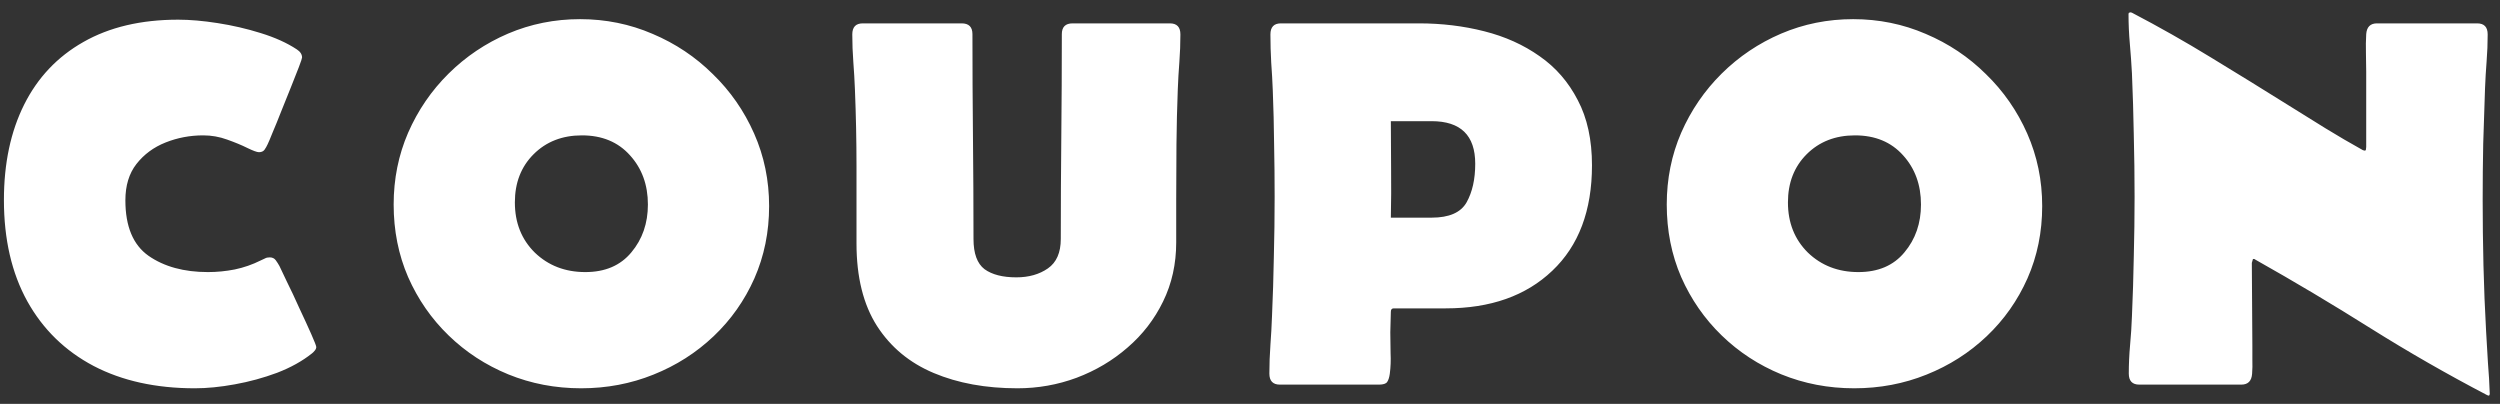 <svg width="130" height="21" viewBox="0 0 130 21" fill="none" xmlns="http://www.w3.org/2000/svg">
<rect x="0" y="0" width="130" height="21" fill="#333333" stroke="none"/>
<path d="M14.026 13.383C14.162 13.383 14.267 13.433 14.34 13.533C14.413 13.633 14.477 13.734 14.532 13.834C14.586 13.943 14.714 14.212 14.915 14.641C15.124 15.06 15.343 15.525 15.571 16.035C15.808 16.537 16.013 16.983 16.186 17.375C16.359 17.767 16.446 17.99 16.446 18.045C16.446 18.109 16.418 18.172 16.364 18.236C16.318 18.291 16.273 18.337 16.227 18.373C15.726 18.774 15.12 19.111 14.409 19.385C13.698 19.649 12.964 19.85 12.207 19.986C11.46 20.123 10.767 20.191 10.129 20.191C8.106 20.191 6.351 19.804 4.866 19.029C3.38 18.245 2.232 17.124 1.42 15.666C0.609 14.199 0.204 12.444 0.204 10.402C0.204 8.497 0.554 6.843 1.256 5.439C1.958 4.036 2.983 2.951 4.332 2.186C5.69 1.411 7.336 1.023 9.268 1.023C9.879 1.023 10.562 1.083 11.319 1.201C12.084 1.32 12.832 1.493 13.561 1.721C14.299 1.949 14.924 2.231 15.434 2.568C15.616 2.687 15.707 2.828 15.707 2.992C15.707 3.029 15.653 3.193 15.543 3.484C15.434 3.767 15.297 4.113 15.133 4.523C14.969 4.934 14.8 5.353 14.627 5.781C14.463 6.201 14.313 6.57 14.176 6.889C14.049 7.208 13.962 7.413 13.916 7.504C13.871 7.604 13.816 7.7 13.752 7.791C13.688 7.873 13.593 7.914 13.465 7.914C13.365 7.914 13.165 7.841 12.864 7.695C12.572 7.549 12.221 7.404 11.811 7.258C11.41 7.112 10.995 7.039 10.567 7.039C9.883 7.039 9.232 7.162 8.612 7.408C7.992 7.654 7.486 8.028 7.094 8.529C6.711 9.021 6.52 9.65 6.52 10.416C6.52 11.774 6.921 12.736 7.723 13.301C8.534 13.866 9.564 14.148 10.813 14.148C11.278 14.148 11.743 14.103 12.207 14.012C12.681 13.912 13.128 13.757 13.547 13.547C13.638 13.501 13.716 13.465 13.78 13.438C13.844 13.401 13.925 13.383 14.026 13.383ZM20.47 10.635C20.47 9.304 20.721 8.06 21.222 6.902C21.733 5.736 22.434 4.71 23.328 3.826C24.221 2.942 25.251 2.249 26.417 1.748C27.593 1.247 28.842 0.996 30.163 0.996C31.494 0.996 32.752 1.251 33.937 1.762C35.122 2.263 36.166 2.96 37.068 3.854C37.979 4.738 38.695 5.768 39.214 6.943C39.734 8.119 39.994 9.377 39.994 10.717C39.994 12.066 39.738 13.319 39.228 14.477C38.718 15.625 38.011 16.628 37.109 17.484C36.206 18.341 35.163 19.006 33.978 19.48C32.802 19.954 31.549 20.191 30.218 20.191C28.878 20.191 27.616 19.95 26.431 19.467C25.255 18.984 24.221 18.309 23.328 17.443C22.434 16.578 21.733 15.566 21.222 14.408C20.721 13.251 20.47 11.993 20.47 10.635ZM26.773 10.525C26.773 11.583 27.119 12.453 27.812 13.137C28.514 13.811 29.389 14.148 30.437 14.148C31.467 14.148 32.264 13.807 32.83 13.123C33.404 12.44 33.691 11.61 33.691 10.635C33.691 9.614 33.381 8.762 32.761 8.078C32.141 7.385 31.307 7.039 30.259 7.039C29.238 7.039 28.4 7.367 27.744 8.023C27.096 8.671 26.773 9.505 26.773 10.525ZM50.006 1.215C50.38 1.215 50.567 1.402 50.567 1.775C50.567 3.553 50.576 5.33 50.594 7.107C50.612 8.876 50.622 10.648 50.622 12.426C50.622 13.182 50.813 13.706 51.196 13.998C51.588 14.281 52.139 14.422 52.85 14.422C53.497 14.422 54.044 14.267 54.491 13.957C54.937 13.647 55.161 13.137 55.161 12.426C55.161 10.648 55.17 8.876 55.188 7.107C55.206 5.33 55.215 3.553 55.215 1.775C55.215 1.402 55.402 1.215 55.776 1.215H60.834C61.199 1.215 61.381 1.406 61.381 1.789C61.381 2.263 61.363 2.742 61.327 3.225C61.29 3.699 61.263 4.173 61.245 4.646C61.208 5.594 61.185 6.547 61.176 7.504C61.167 8.452 61.163 9.4 61.163 10.348V12.604C61.163 13.725 60.935 14.75 60.479 15.68C60.032 16.6 59.417 17.398 58.633 18.072C57.858 18.747 56.974 19.271 55.981 19.645C54.997 20.009 53.971 20.191 52.905 20.191C51.264 20.191 49.815 19.927 48.557 19.398C47.299 18.87 46.315 18.054 45.604 16.951C44.893 15.839 44.538 14.408 44.538 12.658C44.538 11.328 44.538 9.992 44.538 8.652C44.538 7.312 44.51 5.977 44.456 4.646C44.437 4.173 44.41 3.699 44.373 3.225C44.337 2.742 44.319 2.263 44.319 1.789C44.319 1.406 44.501 1.215 44.866 1.215H50.006ZM66.062 1.789C66.062 1.406 66.244 1.215 66.609 1.215H73.787C74.972 1.215 76.102 1.352 77.177 1.625C78.262 1.898 79.224 2.331 80.062 2.924C80.901 3.507 81.561 4.268 82.044 5.207C82.537 6.137 82.783 7.267 82.783 8.598C82.783 10.949 82.095 12.777 80.718 14.08C79.351 15.383 77.505 16.035 75.181 16.035H72.474C72.374 16.035 72.324 16.094 72.324 16.213C72.324 16.386 72.319 16.564 72.31 16.746C72.301 16.919 72.296 17.097 72.296 17.279C72.296 17.616 72.301 17.977 72.31 18.359C72.328 18.733 72.315 19.093 72.269 19.439C72.242 19.631 72.196 19.772 72.132 19.863C72.069 19.954 71.927 20 71.709 20H66.554C66.19 20 66.007 19.809 66.007 19.426C66.007 18.934 66.026 18.437 66.062 17.936C66.099 17.434 66.126 16.938 66.144 16.445C66.19 15.415 66.222 14.385 66.24 13.355C66.267 12.316 66.281 11.277 66.281 10.238C66.281 9.318 66.272 8.397 66.253 7.477C66.244 6.556 66.222 5.635 66.185 4.715C66.167 4.232 66.139 3.744 66.103 3.252C66.076 2.76 66.062 2.272 66.062 1.789ZM74.443 11.318C75.354 11.318 75.96 11.054 76.261 10.525C76.562 9.988 76.712 9.318 76.712 8.516C76.712 7.039 75.956 6.301 74.443 6.301H72.324C72.324 7.13 72.328 7.964 72.337 8.803C72.347 9.641 72.342 10.48 72.324 11.318H74.443ZM86.671 10.635C86.671 9.304 86.921 8.06 87.422 6.902C87.933 5.736 88.635 4.71 89.528 3.826C90.421 2.942 91.451 2.249 92.618 1.748C93.793 1.247 95.042 0.996 96.364 0.996C97.695 0.996 98.952 1.251 100.137 1.762C101.322 2.263 102.366 2.96 103.268 3.854C104.18 4.738 104.895 5.768 105.415 6.943C105.934 8.119 106.194 9.377 106.194 10.717C106.194 12.066 105.939 13.319 105.428 14.477C104.918 15.625 104.211 16.628 103.309 17.484C102.407 18.341 101.363 19.006 100.178 19.48C99.002 19.954 97.749 20.191 96.418 20.191C95.079 20.191 93.816 19.95 92.631 19.467C91.456 18.984 90.421 18.309 89.528 17.443C88.635 16.578 87.933 15.566 87.422 14.408C86.921 13.251 86.671 11.993 86.671 10.635ZM92.973 10.525C92.973 11.583 93.32 12.453 94.012 13.137C94.714 13.811 95.589 14.148 96.637 14.148C97.667 14.148 98.465 13.807 99.03 13.123C99.604 12.44 99.891 11.61 99.891 10.635C99.891 9.614 99.581 8.762 98.962 8.078C98.342 7.385 97.508 7.039 96.46 7.039C95.439 7.039 94.6 7.367 93.944 8.023C93.297 8.671 92.973 9.505 92.973 10.525ZM129.441 20.561C129.432 20.57 129.423 20.574 129.414 20.574C129.405 20.574 129.391 20.57 129.373 20.561C129.354 20.551 129.341 20.547 129.332 20.547C127.272 19.471 125.253 18.314 123.275 17.074C121.306 15.835 119.31 14.645 117.287 13.506C117.259 13.479 117.227 13.465 117.191 13.465C117.173 13.465 117.159 13.469 117.15 13.479C117.15 13.488 117.141 13.52 117.123 13.574C117.104 13.629 117.095 13.661 117.095 13.67C117.095 14.39 117.1 15.11 117.109 15.83C117.118 16.55 117.123 17.27 117.123 17.99C117.123 18.227 117.123 18.469 117.123 18.715C117.132 18.961 117.127 19.203 117.109 19.439C117.082 19.813 116.895 20 116.548 20H111.244C110.879 20 110.697 19.809 110.697 19.426C110.697 18.934 110.72 18.437 110.765 17.936C110.811 17.434 110.843 16.938 110.861 16.445C110.907 15.415 110.938 14.381 110.957 13.342C110.984 12.303 110.998 11.268 110.998 10.238C110.998 9.163 110.984 8.092 110.957 7.025C110.938 5.95 110.907 4.879 110.861 3.812C110.834 3.302 110.797 2.792 110.752 2.281C110.706 1.762 110.683 1.247 110.683 0.736C110.683 0.691 110.697 0.663 110.724 0.654C110.733 0.654 110.742 0.654 110.752 0.654C110.761 0.645 110.77 0.641 110.779 0.641C110.806 0.641 110.838 0.65 110.875 0.668C112.269 1.397 113.636 2.172 114.976 2.992C116.325 3.812 117.67 4.642 119.009 5.48C119.647 5.872 120.285 6.269 120.923 6.67C121.561 7.062 122.209 7.44 122.865 7.805C122.874 7.805 122.888 7.809 122.906 7.818C122.933 7.827 122.951 7.832 122.961 7.832C123.006 7.832 123.029 7.809 123.029 7.764C123.038 7.709 123.043 7.668 123.043 7.641V3.73C123.043 3.411 123.038 3.088 123.029 2.76C123.02 2.423 123.024 2.094 123.043 1.775C123.07 1.402 123.257 1.215 123.603 1.215H128.812C129.177 1.215 129.359 1.406 129.359 1.789C129.359 2.254 129.341 2.719 129.304 3.184C129.268 3.648 129.24 4.113 129.222 4.578C129.186 5.544 129.154 6.51 129.127 7.477C129.108 8.443 129.099 9.413 129.099 10.389C129.099 11.528 129.113 12.667 129.14 13.807C129.168 14.946 129.213 16.085 129.277 17.225C129.304 17.771 129.336 18.318 129.373 18.865C129.418 19.403 129.45 19.945 129.468 20.492L129.441 20.561Z" fill="white"/>
</svg>

